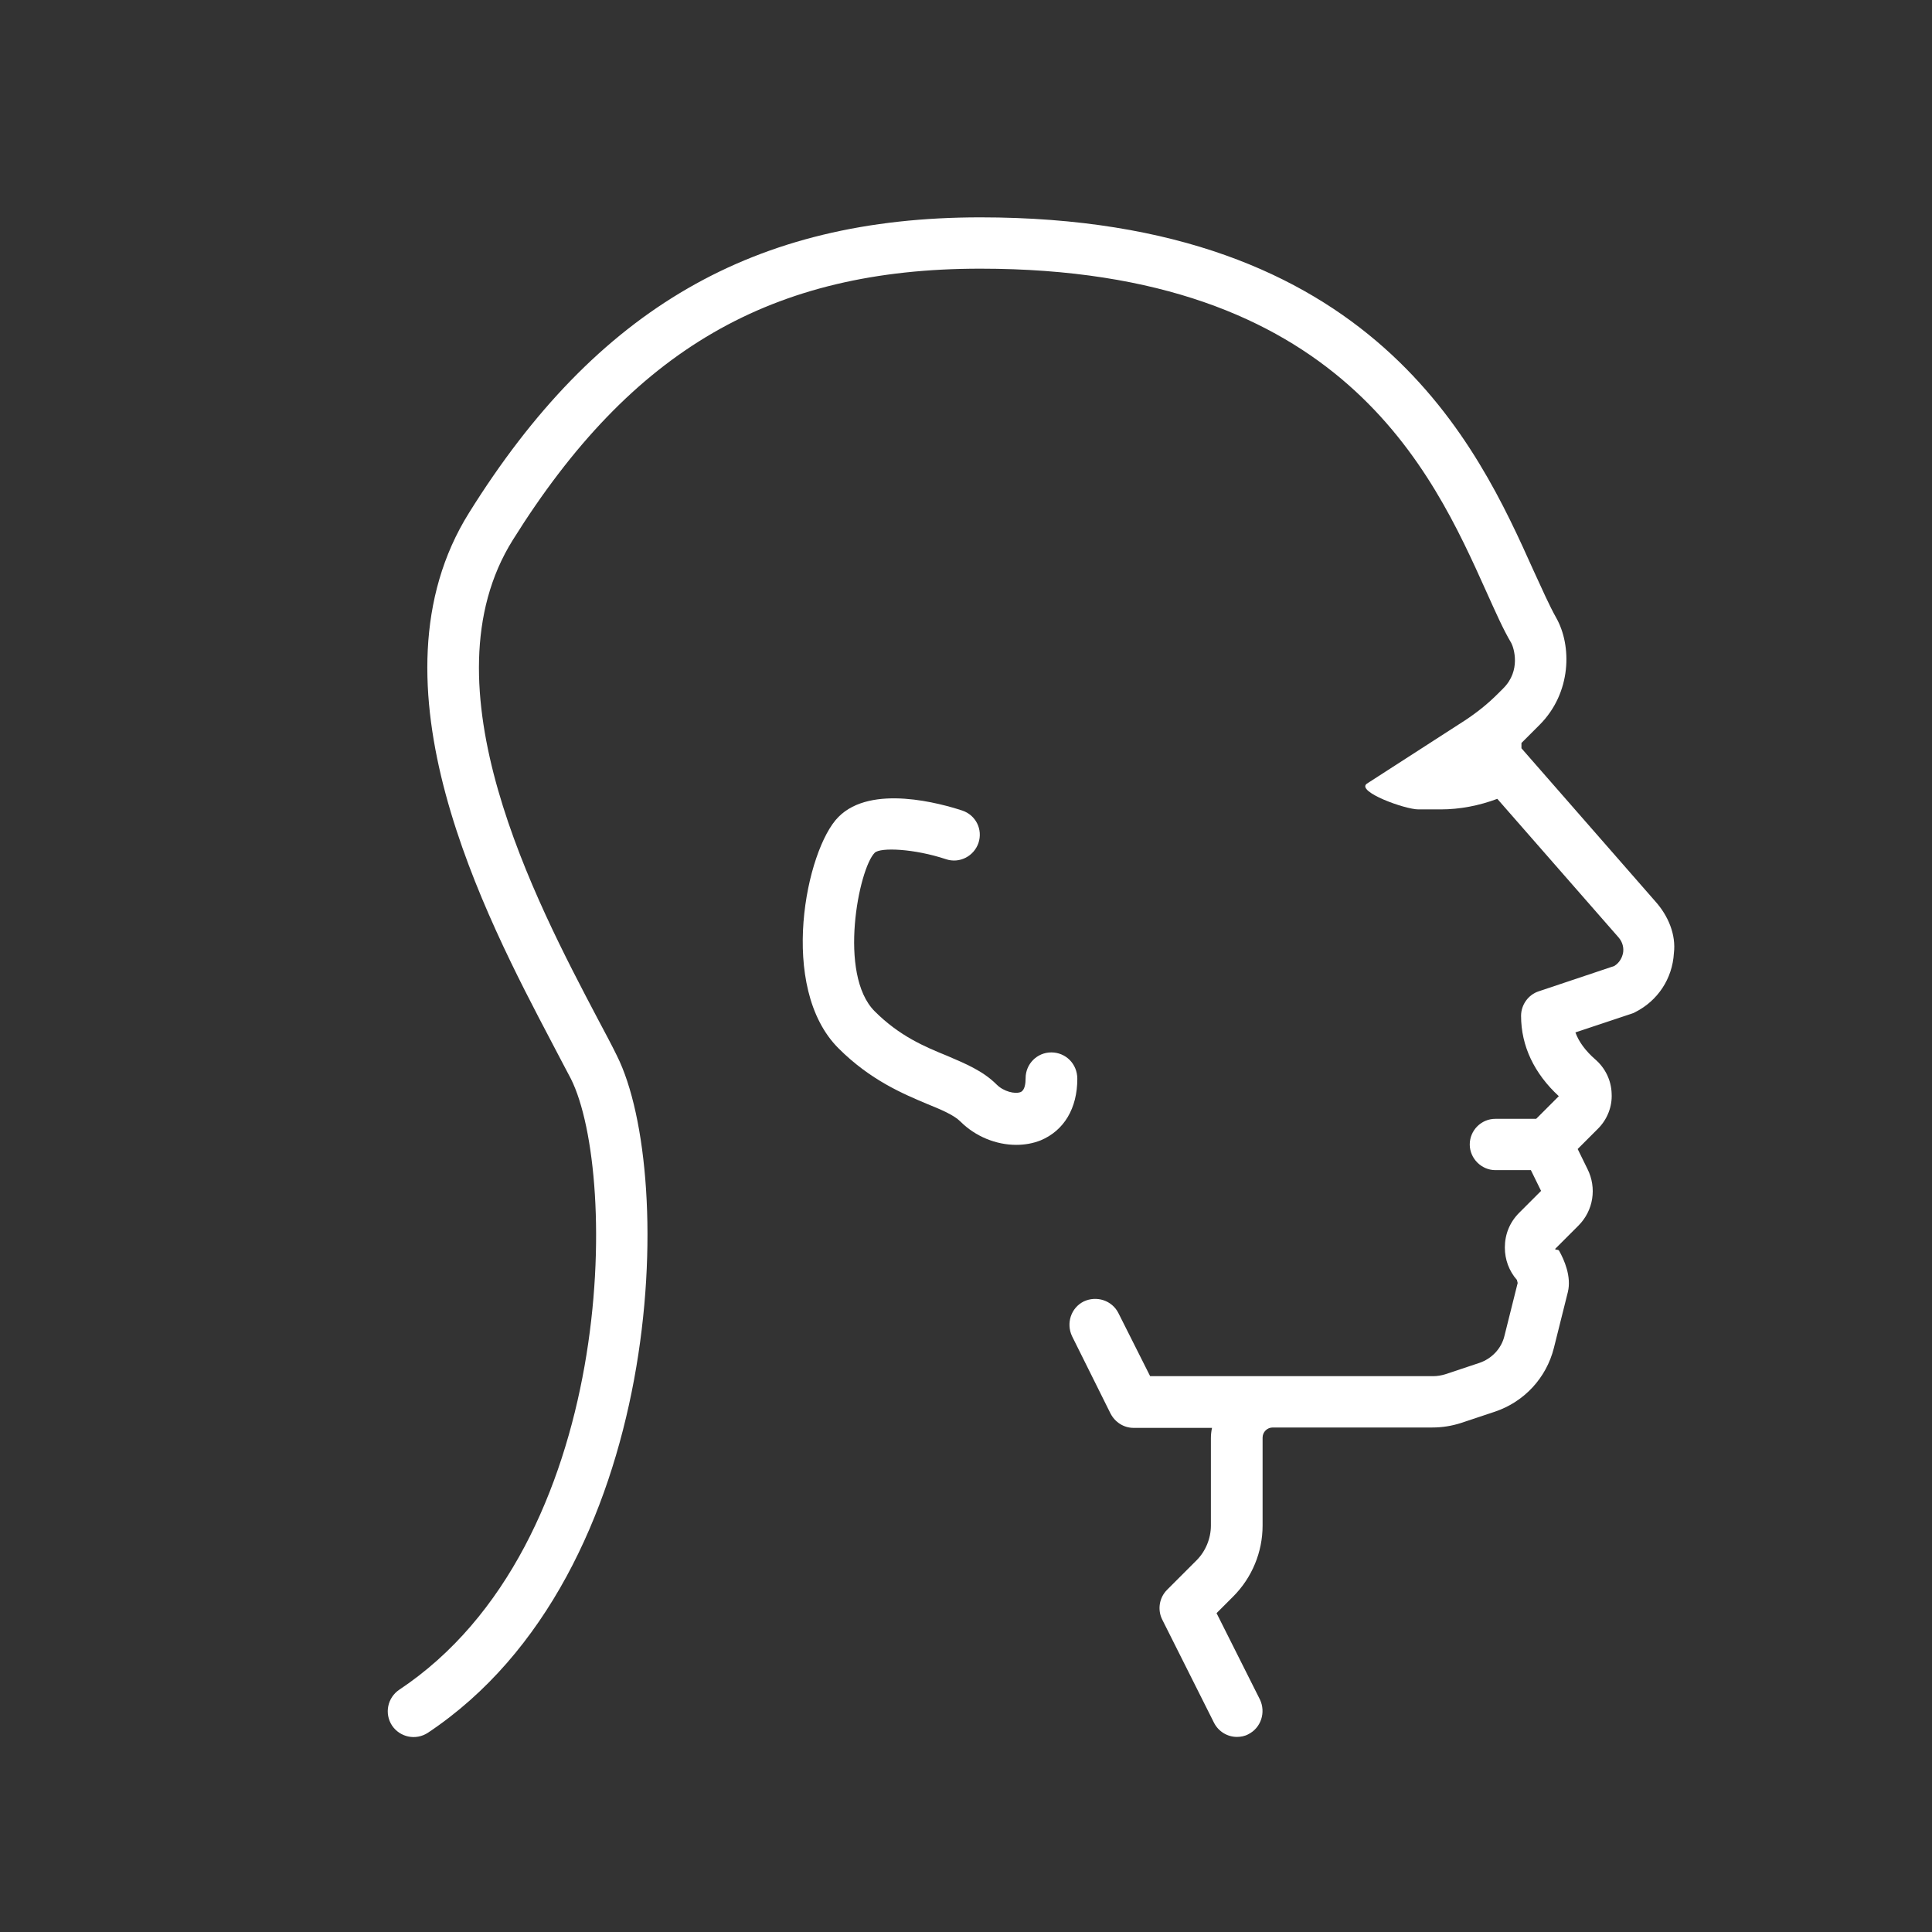 <?xml version="1.0" encoding="utf-8"?>
<!-- Generator: Adobe Illustrator 27.2.0, SVG Export Plug-In . SVG Version: 6.00 Build 0)  -->
<svg version="1.1" id="head" xmlns="http://www.w3.org/2000/svg" xmlns:xlink="http://www.w3.org/1999/xlink" x="0px" y="0px"
	 viewBox="0 0 512 512" style="enable-background:new 0 0 512 512;" xml:space="preserve">
<rect x="0" y="0" width="512" height="512" fill="#333333" stroke="none"/>
<style type="text/css">
	.st0{display:none;fill:#FFFFFF;}
	.st1{fill:#FFFFFF;}
</style>
<g>
	<circle class="st0" cx="89.2" cy="344.2" r="6.8"/>
	<path class="st0" d="M95.3,302.9c5.4-1.6,9.8-5.3,12.5-10.2c2.7-5,3.2-10.7,1.6-16c-1.6-5.4-5.3-9.8-10.2-12.5
		c-5-2.7-10.7-3.2-16-1.6c-5.4,1.6-9.8,5.3-12.5,10.2c-2.7,5-3.2,10.7-1.6,16c1.6,5.4,5.3,9.8,10.2,12.5c3.1,1.7,6.5,2.5,9.9,2.5
		C91.2,303.8,93.3,303.5,95.3,302.9z M85.7,289.3c-1.7-0.9-3-2.5-3.6-4.4s-0.4-3.9,0.6-5.6c0.9-1.7,2.5-3,4.4-3.6
		c0.7-0.2,1.4-0.3,2.2-0.3c1.2,0,2.4,0.3,3.5,0.9c1.7,0.9,3,2.5,3.6,4.4s0.4,3.9-0.6,5.6c-0.9,1.7-2.5,3-4.4,3.6
		C89.4,290.4,87.4,290.2,85.7,289.3z"/>
	<path class="st1" d="M438.7,238.9l-35.5-40.6v-1.4l4.8-4.8c8.5-8.5,8.6-21,4.4-28.4c-1.8-3.2-3.7-7.5-6-12.5
		c-14.7-32.7-42.1-93.6-146.6-93.6c-59.9,0-101.7,24.1-135.5,78.3c-28.2,45.1,4.4,107,21.9,140.3c1.9,3.6,3.6,6.9,5.1,9.7
		c12.7,25.4,12.1,123.6-45.5,161.9c-3.1,2.1-4,6.3-1.9,9.5c2.1,3.1,6.3,4,9.5,1.9c63.1-42,65.9-147.8,50.1-179.4
		c-1.4-2.9-3.2-6.2-5.2-10c-16.2-30.8-46.5-88.2-22.4-126.7c31.5-50.4,68.5-71.9,123.9-71.9c95.7,0,119.7,53.6,134.1,85.6
		c2.4,5.3,4.4,9.9,6.6,13.6c0.7,1.3,2.6,7.3-2.1,12l-1.5,1.5c-2.7,2.7-5.6,5-8.8,7.1l-25.9,16.7c-2.8,2.1,10.1,6.8,13.7,6.8h5.9
		c5.1,0,10.2-1,15-2.8l32.2,36.8c1,1.2,1.4,2.7,1.1,4.2c-0.2,0.8-0.7,2.3-2.3,3.3l-20,6.7c-2.8,0.9-4.7,3.6-4.7,6.5
		c0,8,3.5,15.3,10,21.3l-6,6h-10.8c-3.8,0-6.8,3.1-6.8,6.8s3.1,6.8,6.8,6.8h9.4l2.7,5.5l-5.8,5.8c-2.5,2.5-3.8,5.7-3.8,9.2
		c0,3.2,1.1,6.2,3.2,8.6c0.1,0.3,0.1,0.5,0.2,0.8l-3.5,14c-0.8,3.4-3.4,6.1-6.7,7.2l-9,3c-1,0.3-2.1,0.5-3.2,0.5h-75l-8.4-16.7
		c-1.7-3.4-5.8-4.7-9.2-3.1c-3.4,1.7-4.7,5.8-3.1,9.2l10.2,20.5c1.2,2.3,3.5,3.8,6.1,3.8h20.8c-0.2,0.9-0.3,1.8-0.3,2.7v23.2
		c0,3.4-1.4,6.8-3.8,9.2l-7.8,7.8c-2.1,2.1-2.6,5.3-1.3,7.9l13.7,27.3c1.2,2.4,3.6,3.8,6.1,3.8c1,0,2.1-0.2,3-0.7
		c3.4-1.7,4.7-5.8,3.1-9.2l-11.5-22.9l4.4-4.4c5-5,7.8-11.8,7.8-18.8V381c0-1.5,1.2-2.7,2.7-2.7h4.1h38.2c2.6,0,5.1-0.4,7.6-1.2l9-3
		c7.7-2.6,13.6-8.9,15.6-16.9l3.7-14.8c1-4.1-1-8.6-2.3-10.9c-0.3-0.5-0.7-0.1-1.1-0.5l6.2-6.2c4-4,4.9-10,2.4-15l-2.6-5.3l5.4-5.4
		c2.4-2.4,3.8-5.8,3.6-9.3c-0.1-3.5-1.7-6.8-4.4-9.1c-2.5-2.2-4.3-4.6-5.2-7.1l15-5c0.3-0.1,0.6-0.2,0.9-0.4
		c5.9-3,9.8-8.8,10.2-15.6C444.2,247.7,442.1,242.7,438.7,238.9L438.7,238.9z"/>
	<path class="st1" d="M278.6,278.9c-3.8,0-6.8,3.1-6.8,6.8c0,1.4-0.2,3.2-1.3,3.7c-1.5,0.6-4.5-0.1-6.4-2c-3.6-3.6-8.2-5.5-13.1-7.6
		c-5.9-2.4-12.6-5.2-19.2-11.8c-9.8-9.8-4.2-37.8,0-42c1.5-1.5,10.5-1.1,18.9,1.7c3.6,1.2,7.4-0.8,8.6-4.3c1.2-3.6-0.7-7.4-4.3-8.6
		c-5.5-1.8-24.1-7.1-32.8,1.7c-8.6,8.6-16.1,45.2,0,61.3c8.5,8.5,17.2,12.1,23.6,14.8c3.7,1.5,7,2.9,8.7,4.6c4,4,9.5,6.2,14.8,6.2
		c2.3,0,4.5-0.4,6.5-1.2c6.2-2.6,9.7-8.5,9.7-16.3C285.5,281.9,282.4,278.9,278.6,278.9L278.6,278.9z"/>
	<path class="st0" d="M112,83.5c1.3,1.3,3.1,2,4.8,2s3.5-0.7,4.8-2l5.2-5.2l5.2,5.2c1.3,1.3,3.1,2,4.8,2s3.5-0.7,4.8-2
		c2.7-2.7,2.7-7,0-9.7l-5.2-5.2l5.2-5.2c2.7-2.7,2.7-7,0-9.7s-7-2.7-9.7,0l-5.2,5.2l-5.2-5.2c-2.7-2.7-7-2.7-9.7,0s-2.7,7,0,9.7
		l5.2,5.2l-5.2,5.2C109.3,76.6,109.3,80.9,112,83.5L112,83.5z"/>
	<path class="st0" d="M255,267.1l6.8,6.8c1.3,1.3,3.1,2,4.8,2s3.5-0.7,4.8-2c2.7-2.7,2.7-7,0-9.7l-6.8-6.8c-2.7-2.7-7-2.7-9.7,0
		C252.3,260.1,252.3,264.4,255,267.1z"/>
</g>
</svg>
